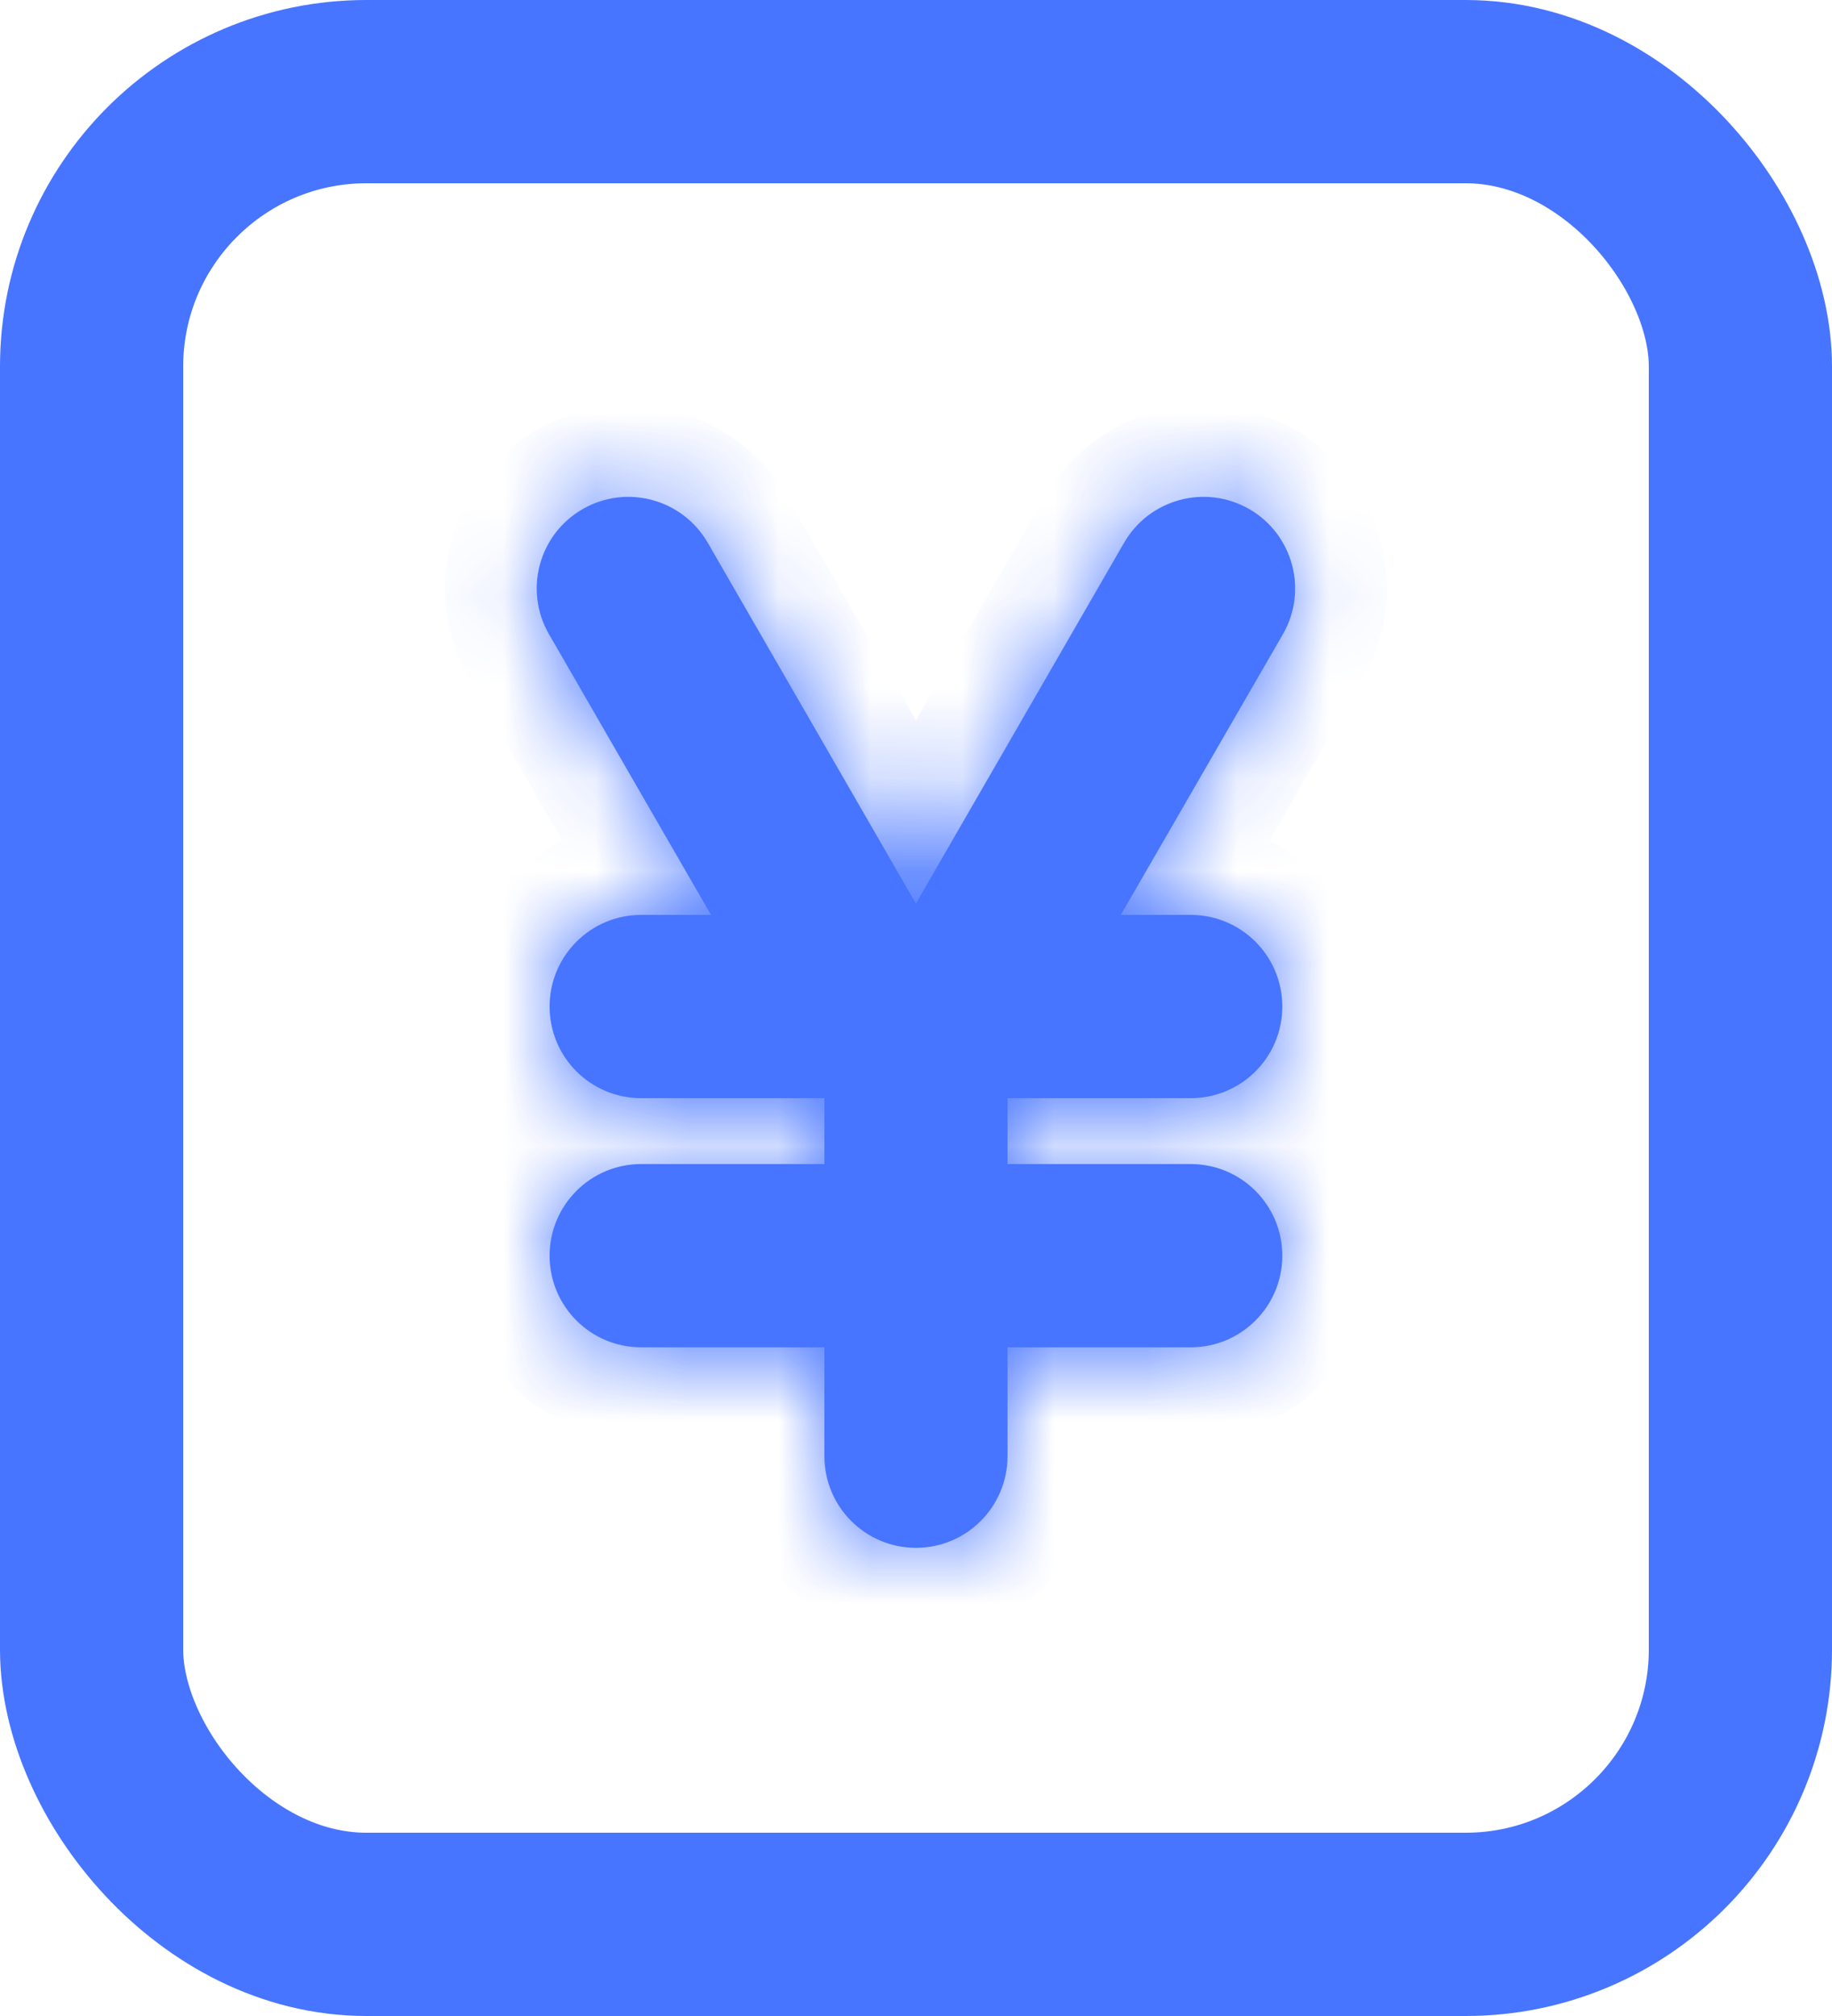 <svg width="20" height="22" viewBox="0 0 20 22" fill="none" xmlns="http://www.w3.org/2000/svg">
<g id="Group 3293" opacity="0.9">
<rect id="Rectangle 6142" x="1" y="1" width="18" height="20" rx="3" stroke="#3366FF" stroke-width="2"/>
<g id="Union">
<mask id="path-2-inside-1_2291_5768" fill="white">
<path fill-rule="evenodd" clip-rule="evenodd" d="M6.36 5.556C6.838 5.28 7.449 5.444 7.726 5.922L9.999 9.86L12.272 5.922C12.549 5.444 13.16 5.28 13.639 5.556C14.117 5.832 14.281 6.444 14.005 6.922L12.236 9.984H12.999C13.552 9.984 13.999 10.432 13.999 10.984C13.999 11.537 13.552 11.984 12.999 11.984H10.999V12.703H12.999C13.552 12.703 13.999 13.151 13.999 13.703C13.999 14.255 13.552 14.703 12.999 14.703H10.999V15.891C10.999 16.443 10.552 16.891 10 16.891C9.447 16.891 9 16.443 9 15.891V14.703H7C6.447 14.703 6 14.255 6 13.703C6 13.151 6.447 12.703 7 12.703H9V11.984H7C6.447 11.984 6 11.537 6 10.984C6 10.432 6.447 9.984 7 9.984H7.762L5.994 6.922C5.717 6.444 5.881 5.832 6.36 5.556Z"/>
</mask>
<path fill-rule="evenodd" clip-rule="evenodd" d="M6.36 5.556C6.838 5.28 7.449 5.444 7.726 5.922L9.999 9.86L12.272 5.922C12.549 5.444 13.16 5.28 13.639 5.556C14.117 5.832 14.281 6.444 14.005 6.922L12.236 9.984H12.999C13.552 9.984 13.999 10.432 13.999 10.984C13.999 11.537 13.552 11.984 12.999 11.984H10.999V12.703H12.999C13.552 12.703 13.999 13.151 13.999 13.703C13.999 14.255 13.552 14.703 12.999 14.703H10.999V15.891C10.999 16.443 10.552 16.891 10 16.891C9.447 16.891 9 16.443 9 15.891V14.703H7C6.447 14.703 6 14.255 6 13.703C6 13.151 6.447 12.703 7 12.703H9V11.984H7C6.447 11.984 6 11.537 6 10.984C6 10.432 6.447 9.984 7 9.984H7.762L5.994 6.922C5.717 6.444 5.881 5.832 6.36 5.556Z" fill="#3366FF"/>
<path d="M7.726 5.922L6.86 6.422L6.86 6.422L7.726 5.922ZM6.36 5.556L5.86 4.69L5.86 4.69L6.36 5.556ZM9.999 9.86L9.133 10.36L9.999 11.86L10.865 10.36L9.999 9.86ZM12.272 5.922L11.406 5.422L11.406 5.422L12.272 5.922ZM13.639 5.556L13.139 6.422L13.139 6.422L13.639 5.556ZM14.005 6.922L14.87 7.422L14.87 7.422L14.005 6.922ZM12.236 9.984L11.37 9.484L10.504 10.984H12.236V9.984ZM10.999 11.984V10.984H10V11.984H10.999ZM10.999 12.703H10V13.703H10.999V12.703ZM10.999 14.703V13.703H10V14.703H10.999ZM10.999 15.891L11.999 15.891V15.891H10.999ZM9 14.703H10V13.703H9V14.703ZM9 12.703V13.703H10V12.703H9ZM9 11.984H10V10.984H9V11.984ZM7.762 9.984V10.984H9.494L8.628 9.484L7.762 9.984ZM5.994 6.922L6.86 6.422L6.86 6.422L5.994 6.922ZM8.592 5.422C8.039 4.465 6.816 4.138 5.86 4.69L6.86 6.422L6.86 6.422L8.592 5.422ZM10.865 9.36L8.592 5.422L6.86 6.422L9.133 10.36L10.865 9.36ZM11.406 5.422L9.133 9.36L10.865 10.36L13.139 6.422L11.406 5.422ZM14.139 4.69C13.182 4.138 11.959 4.465 11.406 5.422L13.139 6.422L13.139 6.422L14.139 4.69ZM14.87 7.422C15.423 6.465 15.095 5.242 14.139 4.69L13.139 6.422L13.139 6.422L14.87 7.422ZM13.102 10.484L14.87 7.422L13.139 6.422L11.37 9.484L13.102 10.484ZM12.236 10.984H12.999V8.984H12.236V10.984ZM12.999 10.984H12.999H14.999C14.999 9.88 14.104 8.984 12.999 8.984V10.984ZM12.999 10.984H12.999V12.984C14.104 12.984 14.999 12.089 14.999 10.984H12.999ZM12.999 10.984H10.999V12.984H12.999V10.984ZM10 11.984V12.703H11.999V11.984H10ZM10.999 13.703H12.999V11.703H10.999V13.703ZM12.999 13.703L12.999 13.703H14.999C14.999 12.598 14.104 11.703 12.999 11.703V13.703ZM12.999 13.703H12.999V15.703C14.104 15.703 14.999 14.808 14.999 13.703H12.999ZM12.999 13.703H10.999V15.703H12.999V13.703ZM10 14.703V15.891H11.999V14.703H10ZM10 15.891L10 15.891V17.891C11.104 17.891 11.999 16.995 11.999 15.891L10 15.891ZM10 15.891H10H8C8 16.995 8.895 17.891 10 17.891V15.891ZM10 15.891V14.703H8V15.891H10ZM9 13.703H7V15.703H9V13.703ZM7 13.703H7H5C5 14.808 5.895 15.703 7 15.703V13.703ZM7 13.703L7 13.703V11.703C5.895 11.703 5 12.598 5 13.703H7ZM7 13.703H9V11.703H7V13.703ZM10 12.703V11.984H8V12.703H10ZM9 10.984H7V12.984H9V10.984ZM7 10.984H7H5C5 12.089 5.895 12.984 7 12.984V10.984ZM7 10.984H7V8.984C5.895 8.984 5 9.88 5 10.984H7ZM7 10.984H7.762V8.984H7V10.984ZM5.127 7.422L6.896 10.484L8.628 9.484L6.86 6.422L5.127 7.422ZM5.86 4.69C4.903 5.242 4.575 6.465 5.127 7.422L6.86 6.422L6.86 6.422L5.86 4.69Z" fill="#3366FF" mask="url(#path-2-inside-1_2291_5768)"/>
</g>
</g>
</svg>
